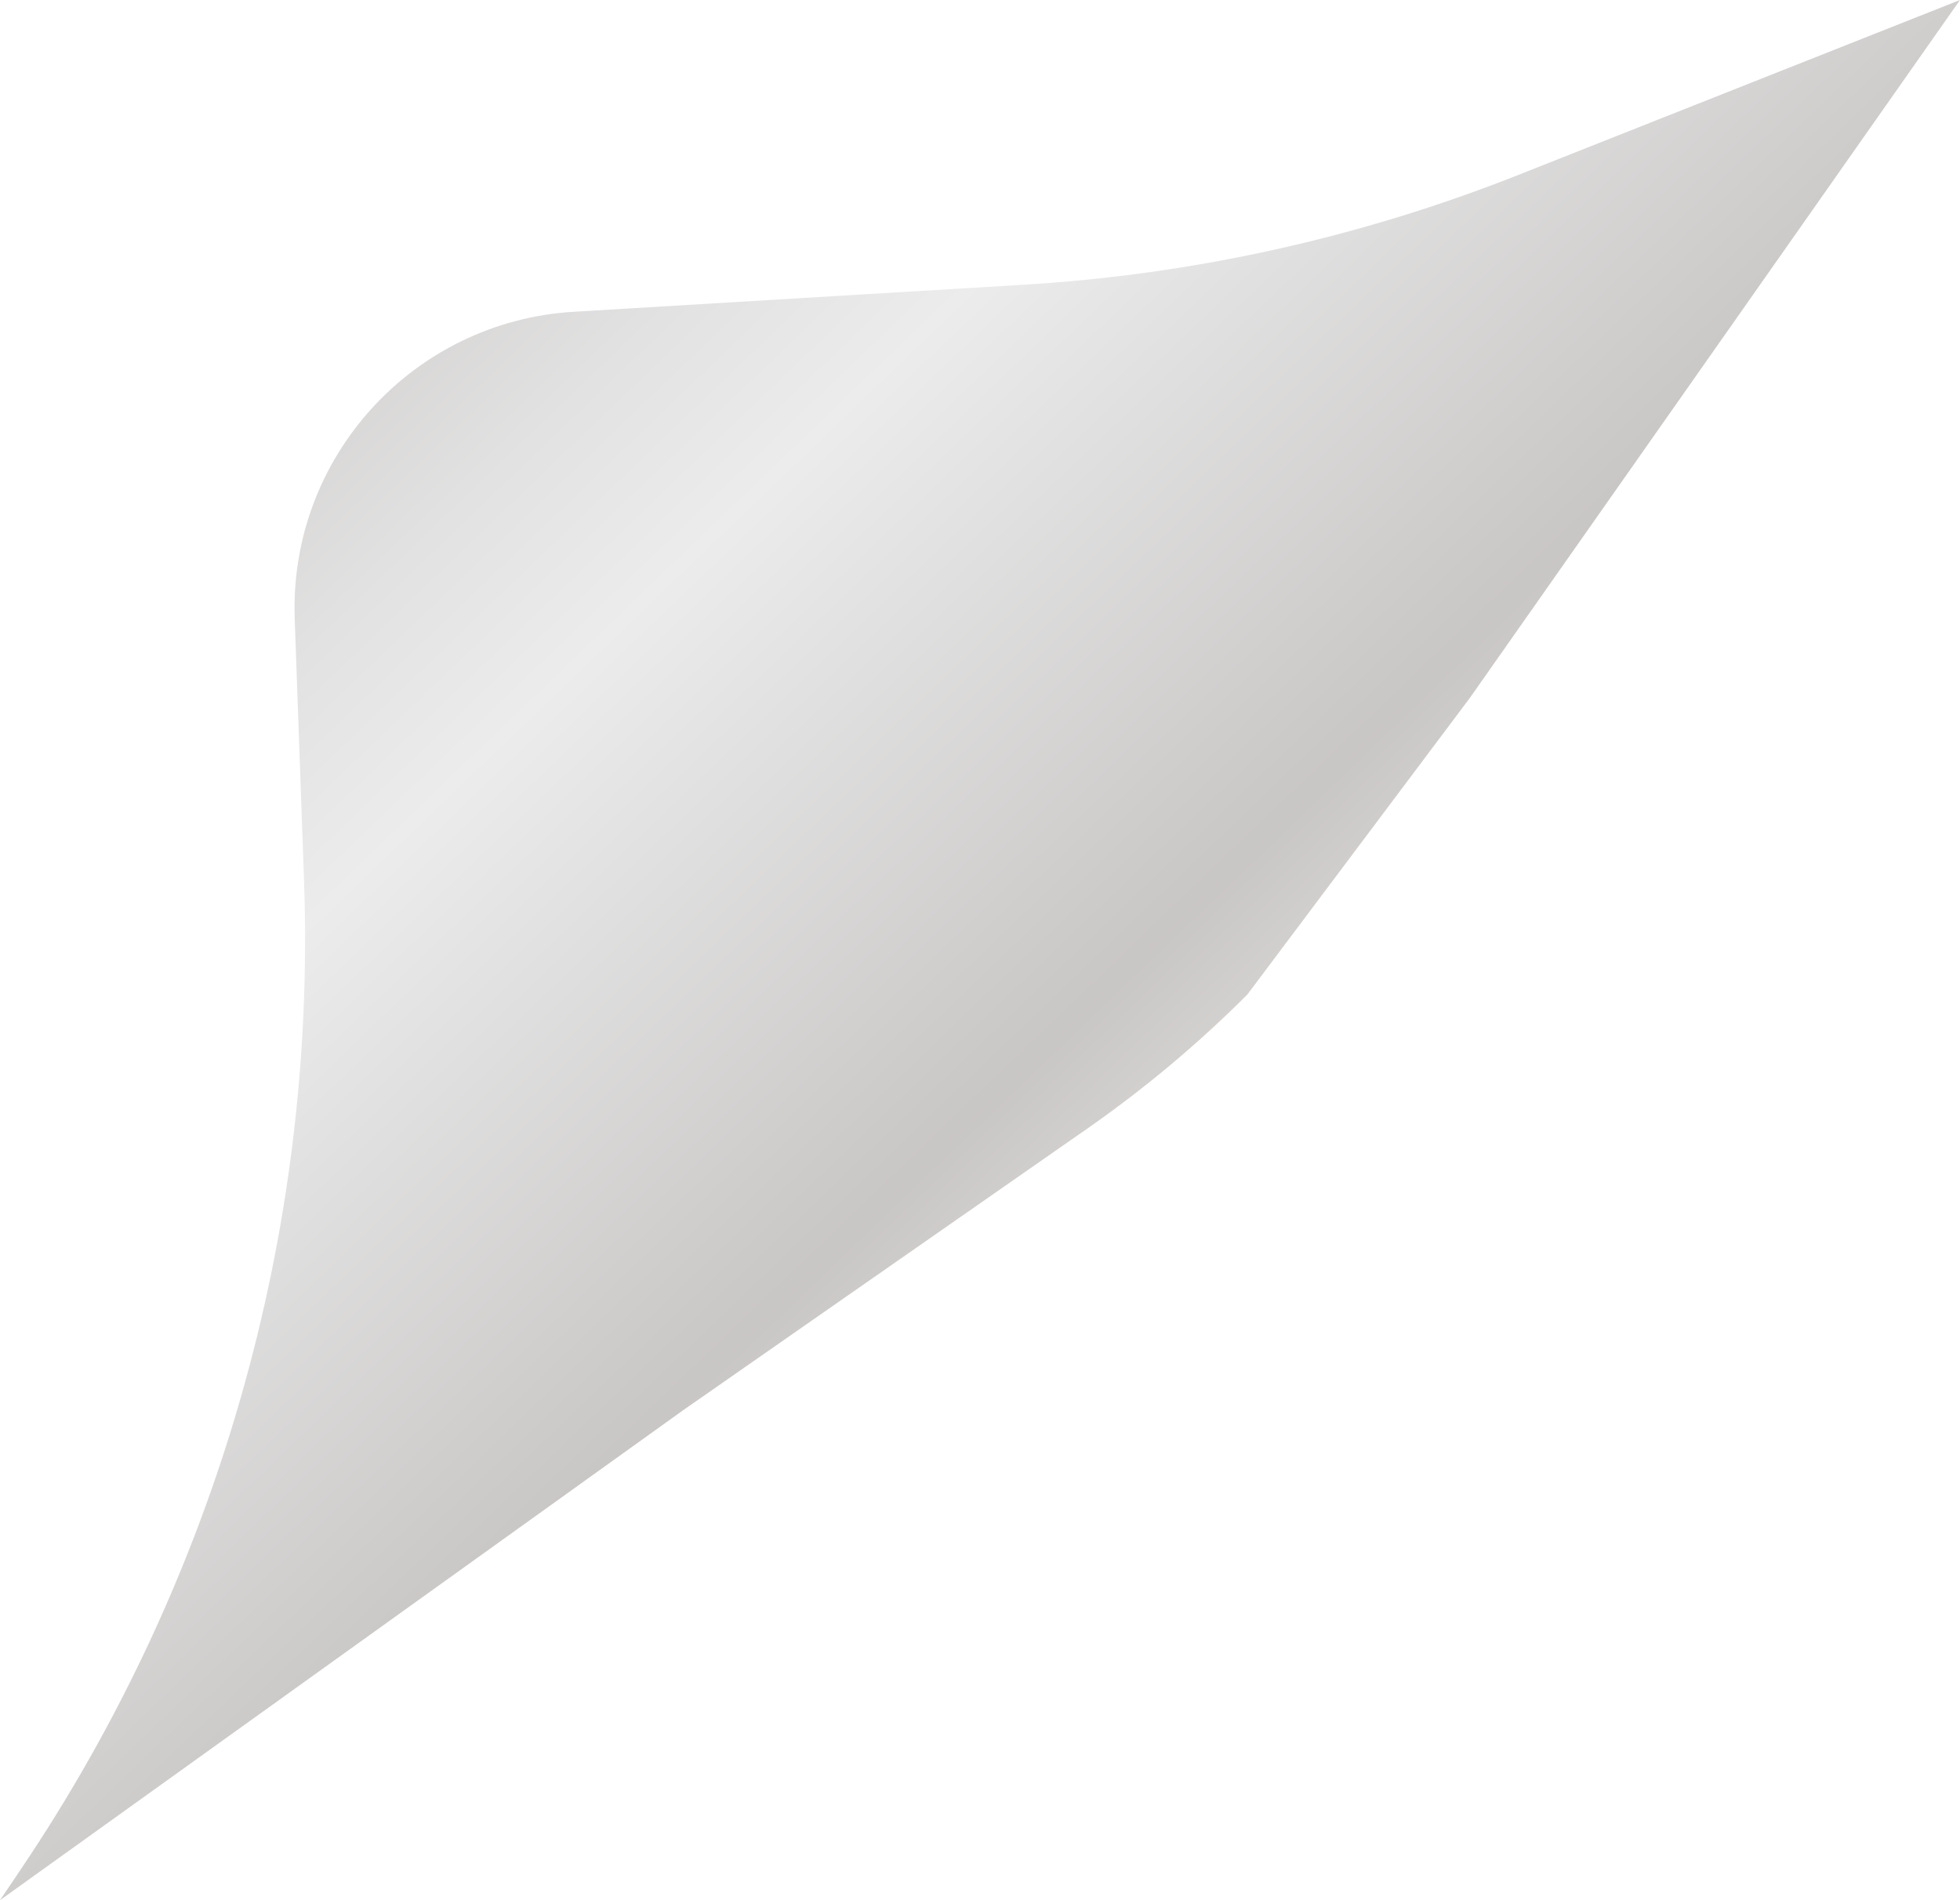 <svg width="66" height="64" viewBox="0 0 66 64" fill="none" xmlns="http://www.w3.org/2000/svg">
<path opacity="0.72" d="M34.483 9.589L19.318 10.501C13.901 10.827 9.732 15.414 9.924 20.838L10.238 29.662C10.658 41.498 7.315 53.162 0.689 62.978L0 64L23 47.5L36.599 38.022C38.529 36.676 40.337 35.163 42 33.5L49.5 23.5L66 0L51.13 5.891C45.812 7.997 40.193 9.246 34.483 9.589Z" fill="url(#paint0_linear_1601_4359)"/>
<defs>
<linearGradient id="paint0_linear_1601_4359" x1="41.141" y1="41.04" x2="3.214" y2="1.556" gradientUnits="userSpaceOnUse">
<stop stop-color="#D3CFCC"/>
<stop offset="0.08" stop-color="#C4C1BE"/>
<stop offset="0.15" stop-color="#B4B1AF"/>
<stop offset="0.52" stop-color="#E5E5E6"/>
<stop offset="0.64" stop-color="#D8D7D7"/>
<stop offset="0.87" stop-color="#B5B2B0"/>
<stop offset="0.88" stop-color="#B4B1AF"/>
<stop offset="1" stop-color="#B5B6B8"/>
</linearGradient>
</defs>
</svg>
